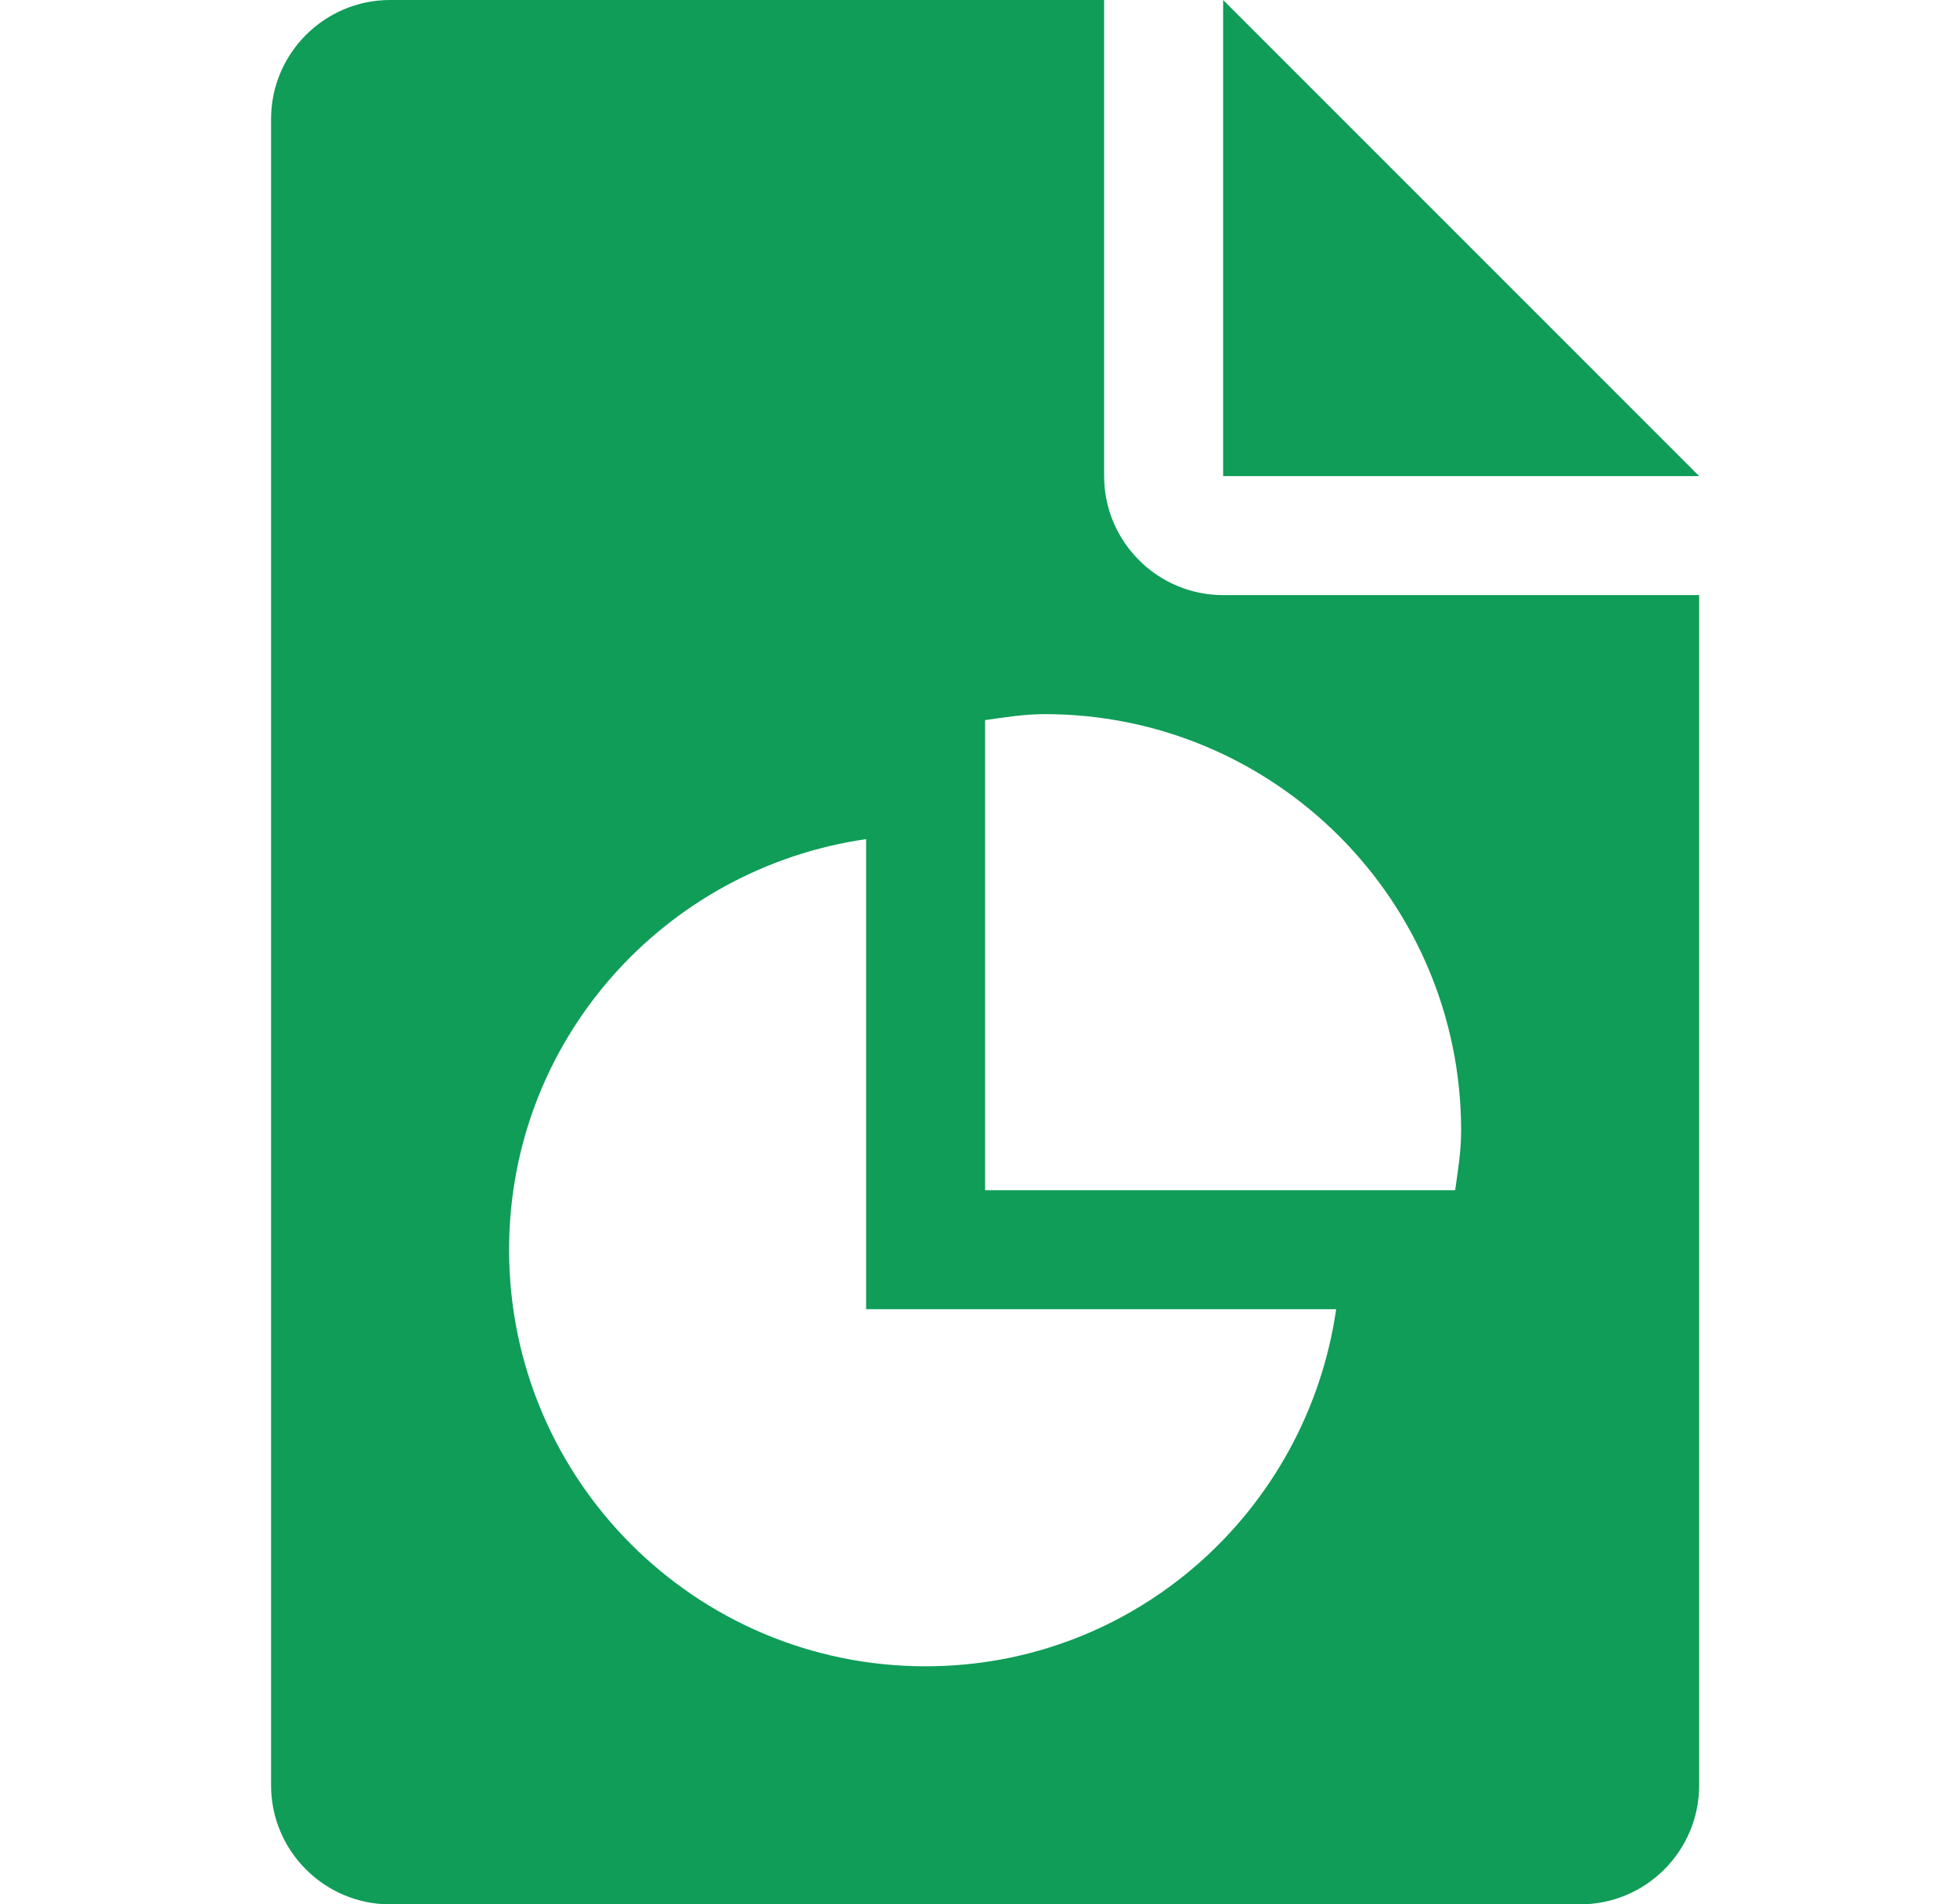 <svg width="37" height="36" viewBox="0 0 37 36" fill="none" xmlns="http://www.w3.org/2000/svg">
<path d="M23.125 0V9H32.125L23.125 0Z" fill="#0F9D58"/>
<path d="M23.125 11.25C21.885 11.25 20.875 10.24 20.875 9V0H7.375C6.135 0 5.125 1.01 5.125 2.25V33.75C5.125 34.992 6.135 36 7.375 36H29.875C31.117 36 32.125 34.992 32.125 33.75V11.25H23.125ZM17.5 31.5C13.151 31.5 9.625 27.974 9.625 23.625C9.625 19.66 12.563 16.414 16.375 15.863V24.75H25.262C24.711 28.561 21.465 31.5 17.5 31.5ZM27.512 22.5H18.625V13.613C18.996 13.561 19.365 13.5 19.75 13.5C24.099 13.5 27.625 17.026 27.625 21.375C27.625 21.76 27.564 22.129 27.512 22.5Z" fill="#0F9D58"/>
</svg>
